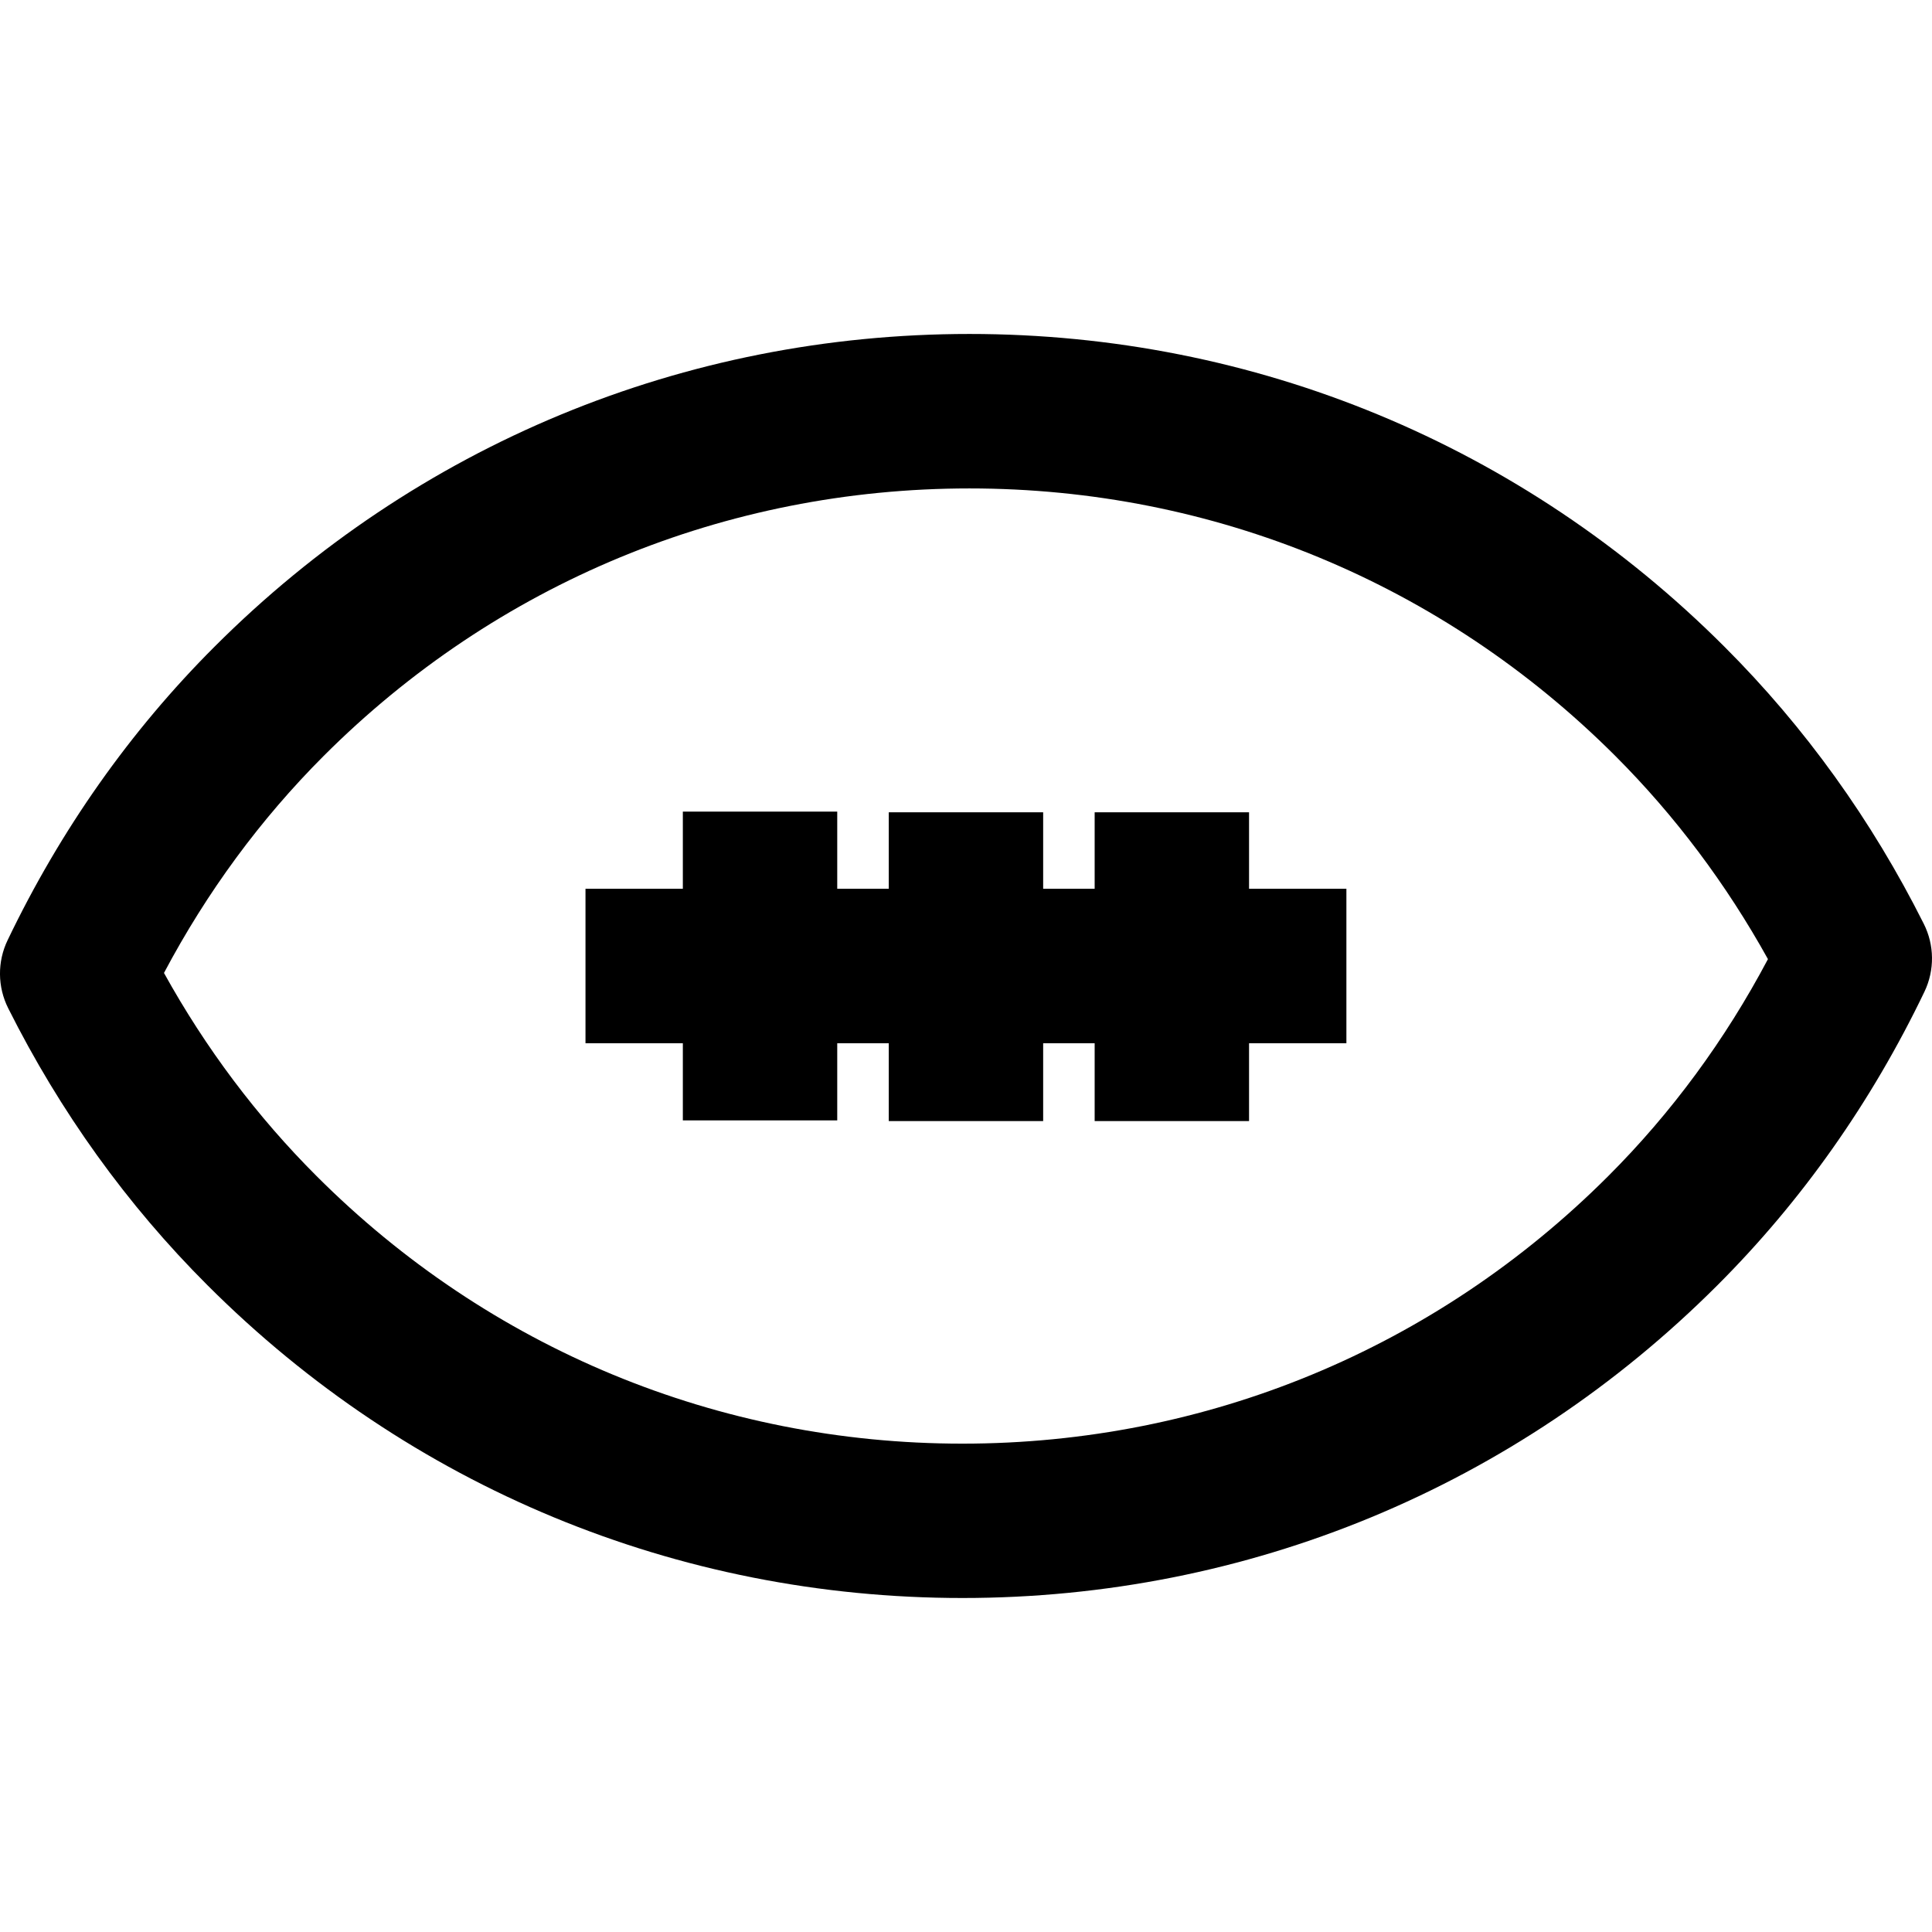 <?xml version="1.0" encoding="iso-8859-1"?>
<!-- Generator: Adobe Illustrator 16.0.0, SVG Export Plug-In . SVG Version: 6.00 Build 0)  -->
<!DOCTYPE svg PUBLIC "-//W3C//DTD SVG 1.1//EN" "http://www.w3.org/Graphics/SVG/1.1/DTD/svg11.dtd">
<svg version="1.1" id="Capa_1" xmlns="http://www.w3.org/2000/svg" xmlns:xlink="http://www.w3.org/1999/xlink" x="0px" y="0px"
	 width="53.384px" height="53.384px" viewBox="0 0 53.384 53.384" style="enable-background:new 0 0 53.384 53.384;"
	 xml:space="preserve">
<g>
	<g>
		<path d="M53.156,25.525c-1.433-2.859-3.284-5.435-5.505-7.653c-5.571-5.574-12.98-8.644-20.863-8.644
			c-7.881,0-15.29,3.069-20.861,8.642c-2.332,2.33-4.255,5.06-5.718,8.111c-0.285,0.594-0.279,1.287,0.017,1.877
			c1.433,2.86,3.285,5.437,5.505,7.653c5.572,5.573,12.981,8.644,20.863,8.644c7.881,0,15.292-3.07,20.863-8.644
			c2.331-2.329,4.254-5.058,5.718-8.108C53.46,26.808,53.453,26.114,53.156,25.525z M44.439,32.496
			c-4.767,4.768-11.104,7.394-17.846,7.394c-6.742,0-13.08-2.626-17.846-7.394c-1.652-1.65-3.066-3.535-4.216-5.612
			c1.185-2.236,2.666-4.249,4.412-5.996c4.767-4.767,11.104-7.392,17.845-7.392c6.742,0,13.081,2.627,17.847,7.393
			c1.651,1.652,3.065,3.538,4.216,5.613C47.667,28.738,46.186,30.75,44.439,32.496z"/>
		<polygon points="34.513,22.445 30.247,22.445 30.247,24.558 28.824,24.558 28.824,22.445 24.558,22.445 24.558,24.558 
			23.134,24.558 23.134,22.426 18.868,22.426 18.868,24.558 16.178,24.558 16.178,28.826 18.868,28.826 18.868,30.958 
			23.134,30.958 23.134,28.826 24.558,28.826 24.558,30.977 28.824,30.977 28.824,28.826 30.247,28.826 30.247,30.977 
			34.513,30.977 34.513,28.826 37.203,28.826 37.203,24.558 34.513,24.558 		"/>
	</g>
</g>
<g>
</g>
<g>
</g>
<g>
</g>
<g>
</g>
<g>
</g>
<g>
</g>
<g>
</g>
<g>
</g>
<g>
</g>
<g>
</g>
<g>
</g>
<g>
</g>
<g>
</g>
<g>
</g>
<g>
</g>
</svg>

